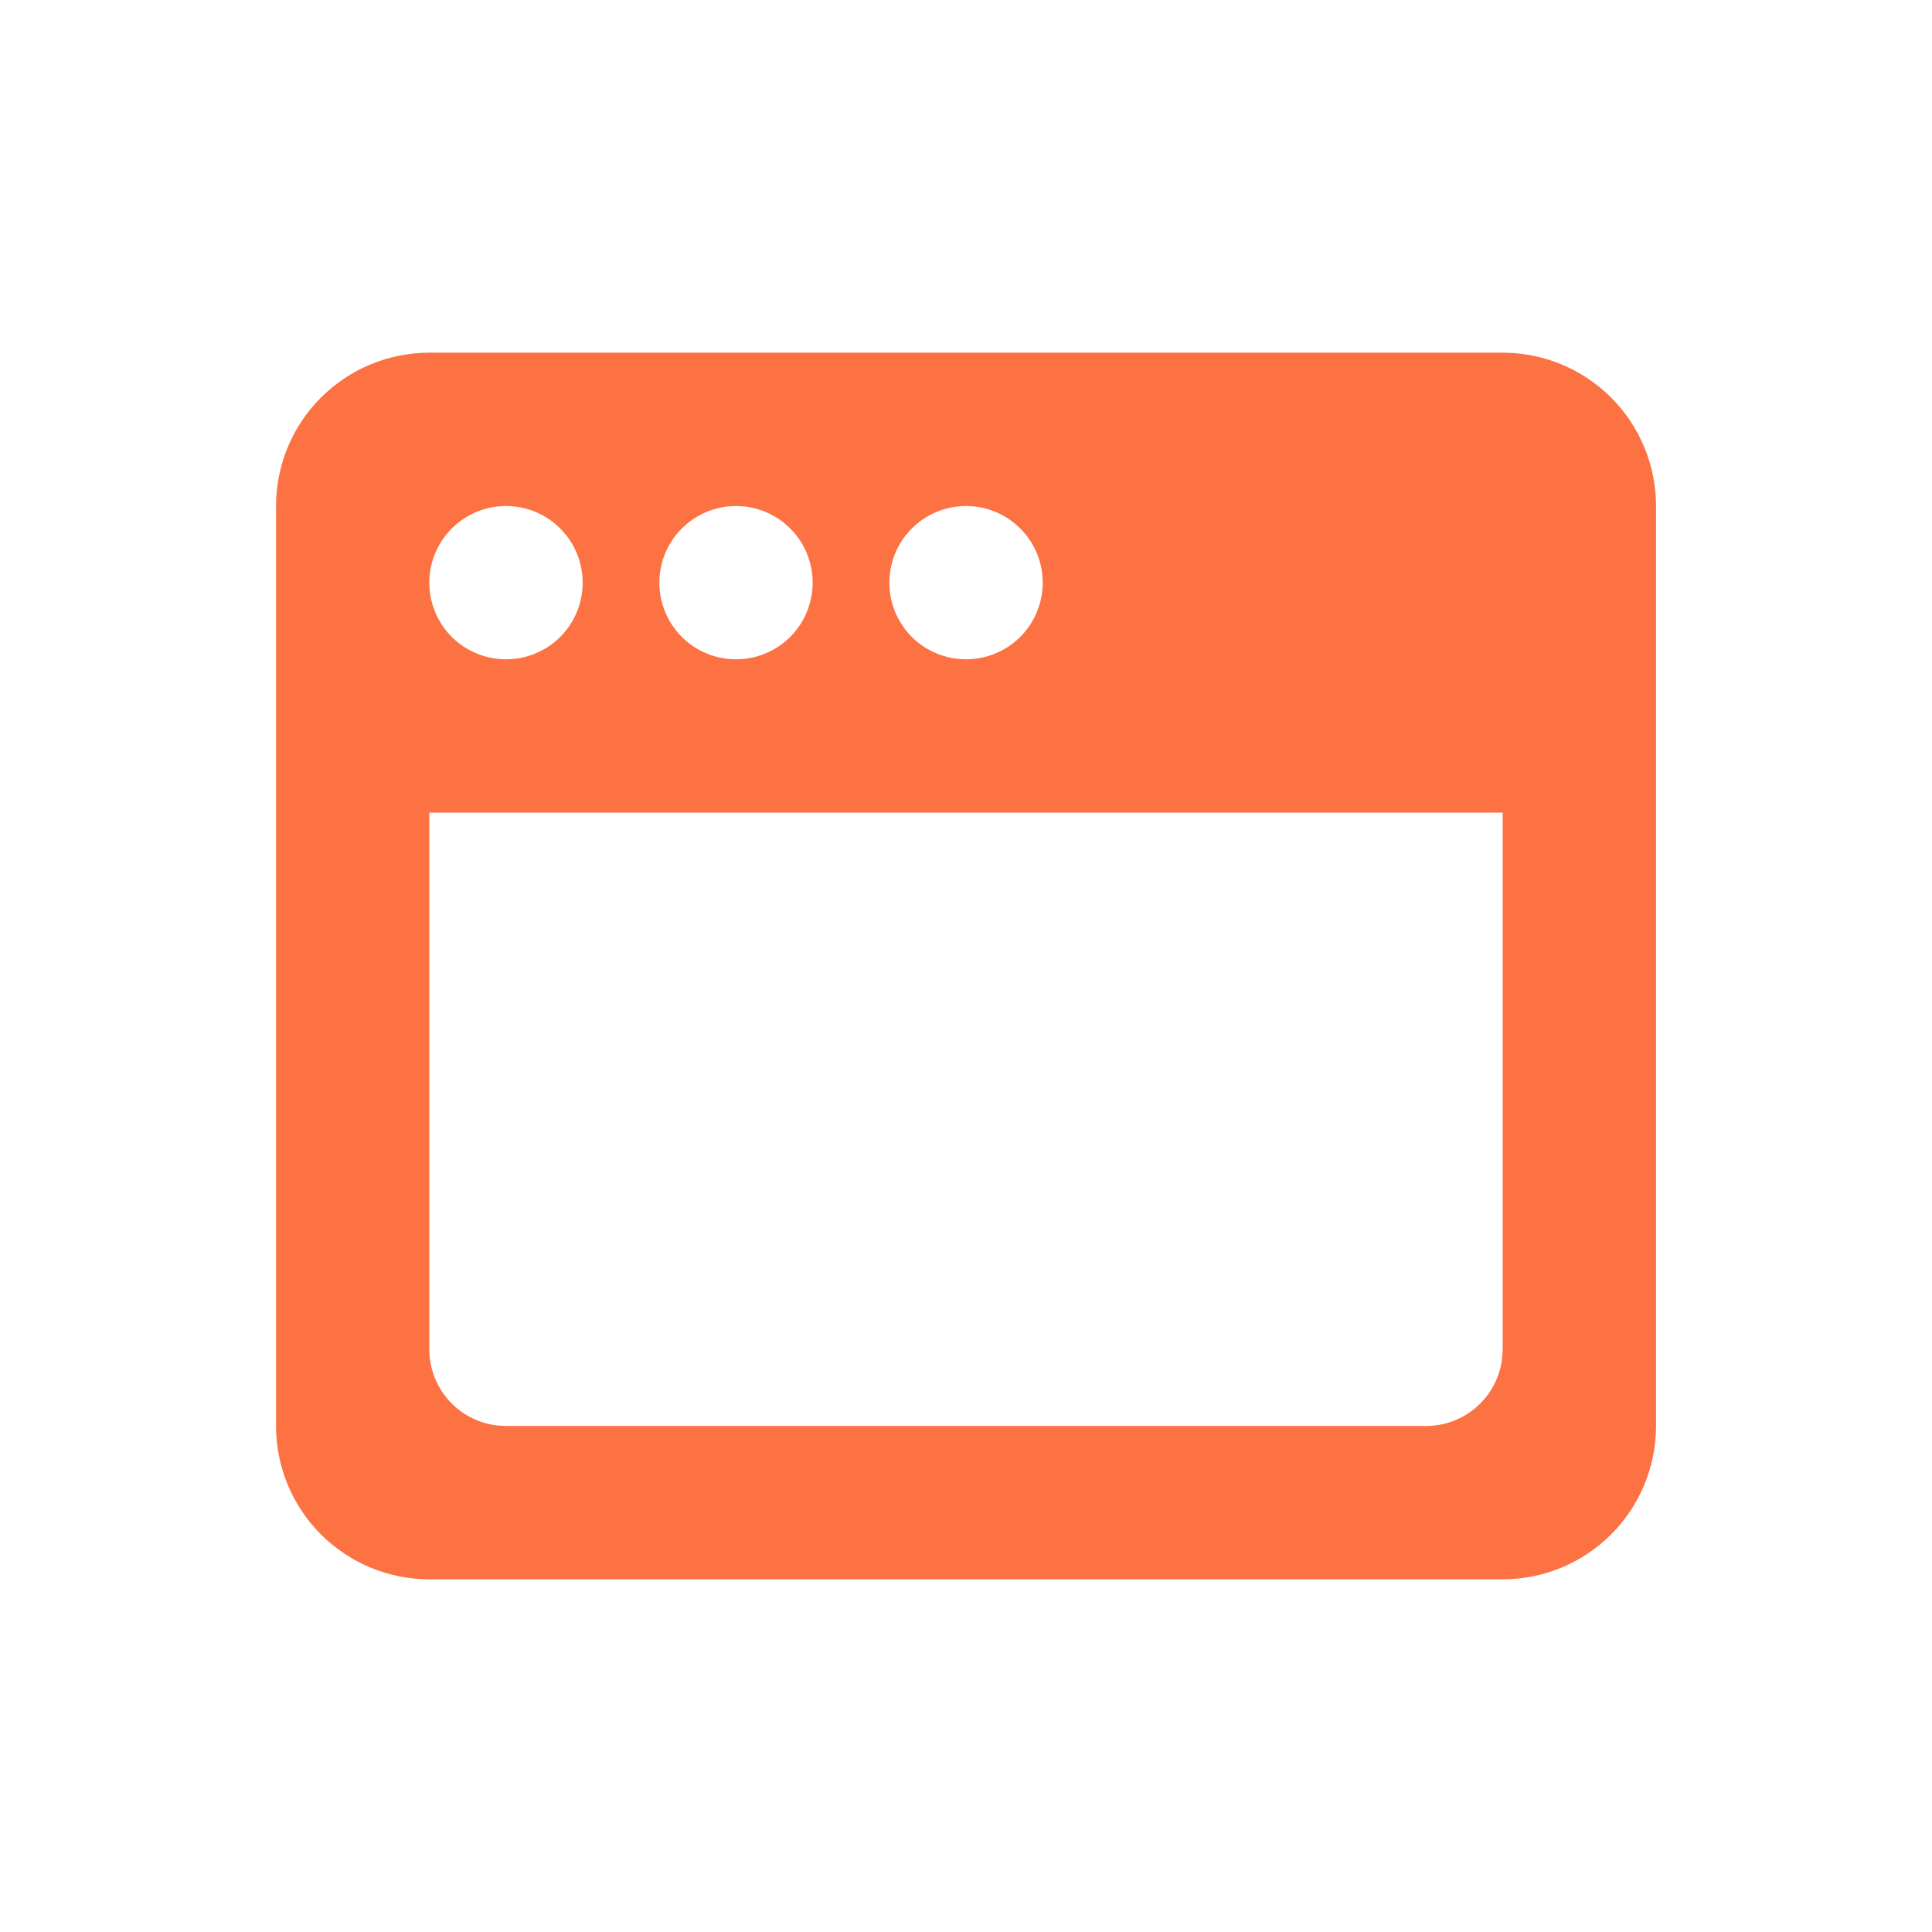 <svg width="24" height="24" viewBox="0 0 24 24" fill="none" xmlns="http://www.w3.org/2000/svg">
<path d="M18.667 4.381C19.172 4.381 19.657 4.582 20.014 4.939C20.371 5.296 20.572 5.781 20.572 6.286V17.714C20.572 18.219 20.371 18.704 20.014 19.061C19.657 19.418 19.172 19.619 18.667 19.619H5.333C4.828 19.619 4.344 19.418 3.987 19.061C3.629 18.704 3.429 18.219 3.429 17.714V6.286C3.429 5.781 3.629 5.296 3.987 4.939C4.344 4.582 4.828 4.381 5.333 4.381H18.667ZM18.667 10.095H5.333V16.762C5.333 16.995 5.419 17.22 5.574 17.395C5.729 17.569 5.943 17.68 6.174 17.708L6.286 17.714H17.714C17.948 17.714 18.173 17.629 18.347 17.474C18.521 17.319 18.633 17.105 18.66 16.873L18.667 16.762V10.095ZM6.286 6.286C6.033 6.286 5.791 6.386 5.612 6.565C5.434 6.743 5.333 6.985 5.333 7.238C5.333 7.491 5.434 7.733 5.612 7.912C5.791 8.09 6.033 8.19 6.286 8.19C6.538 8.19 6.781 8.09 6.959 7.912C7.138 7.733 7.238 7.491 7.238 7.238C7.238 6.985 7.138 6.743 6.959 6.565C6.781 6.386 6.538 6.286 6.286 6.286ZM9.143 6.286C8.89 6.286 8.648 6.386 8.47 6.565C8.291 6.743 8.191 6.985 8.191 7.238C8.191 7.491 8.291 7.733 8.47 7.912C8.648 8.09 8.89 8.19 9.143 8.19C9.396 8.19 9.638 8.09 9.816 7.912C9.995 7.733 10.095 7.491 10.095 7.238C10.095 6.985 9.995 6.743 9.816 6.565C9.638 6.386 9.396 6.286 9.143 6.286ZM12 6.286C11.748 6.286 11.505 6.386 11.327 6.565C11.148 6.743 11.048 6.985 11.048 7.238C11.048 7.491 11.148 7.733 11.327 7.912C11.505 8.09 11.748 8.19 12 8.19C12.253 8.19 12.495 8.09 12.674 7.912C12.852 7.733 12.953 7.491 12.953 7.238C12.953 6.985 12.852 6.743 12.674 6.565C12.495 6.386 12.253 6.286 12 6.286Z" fill="#FC7243"/>
</svg>
